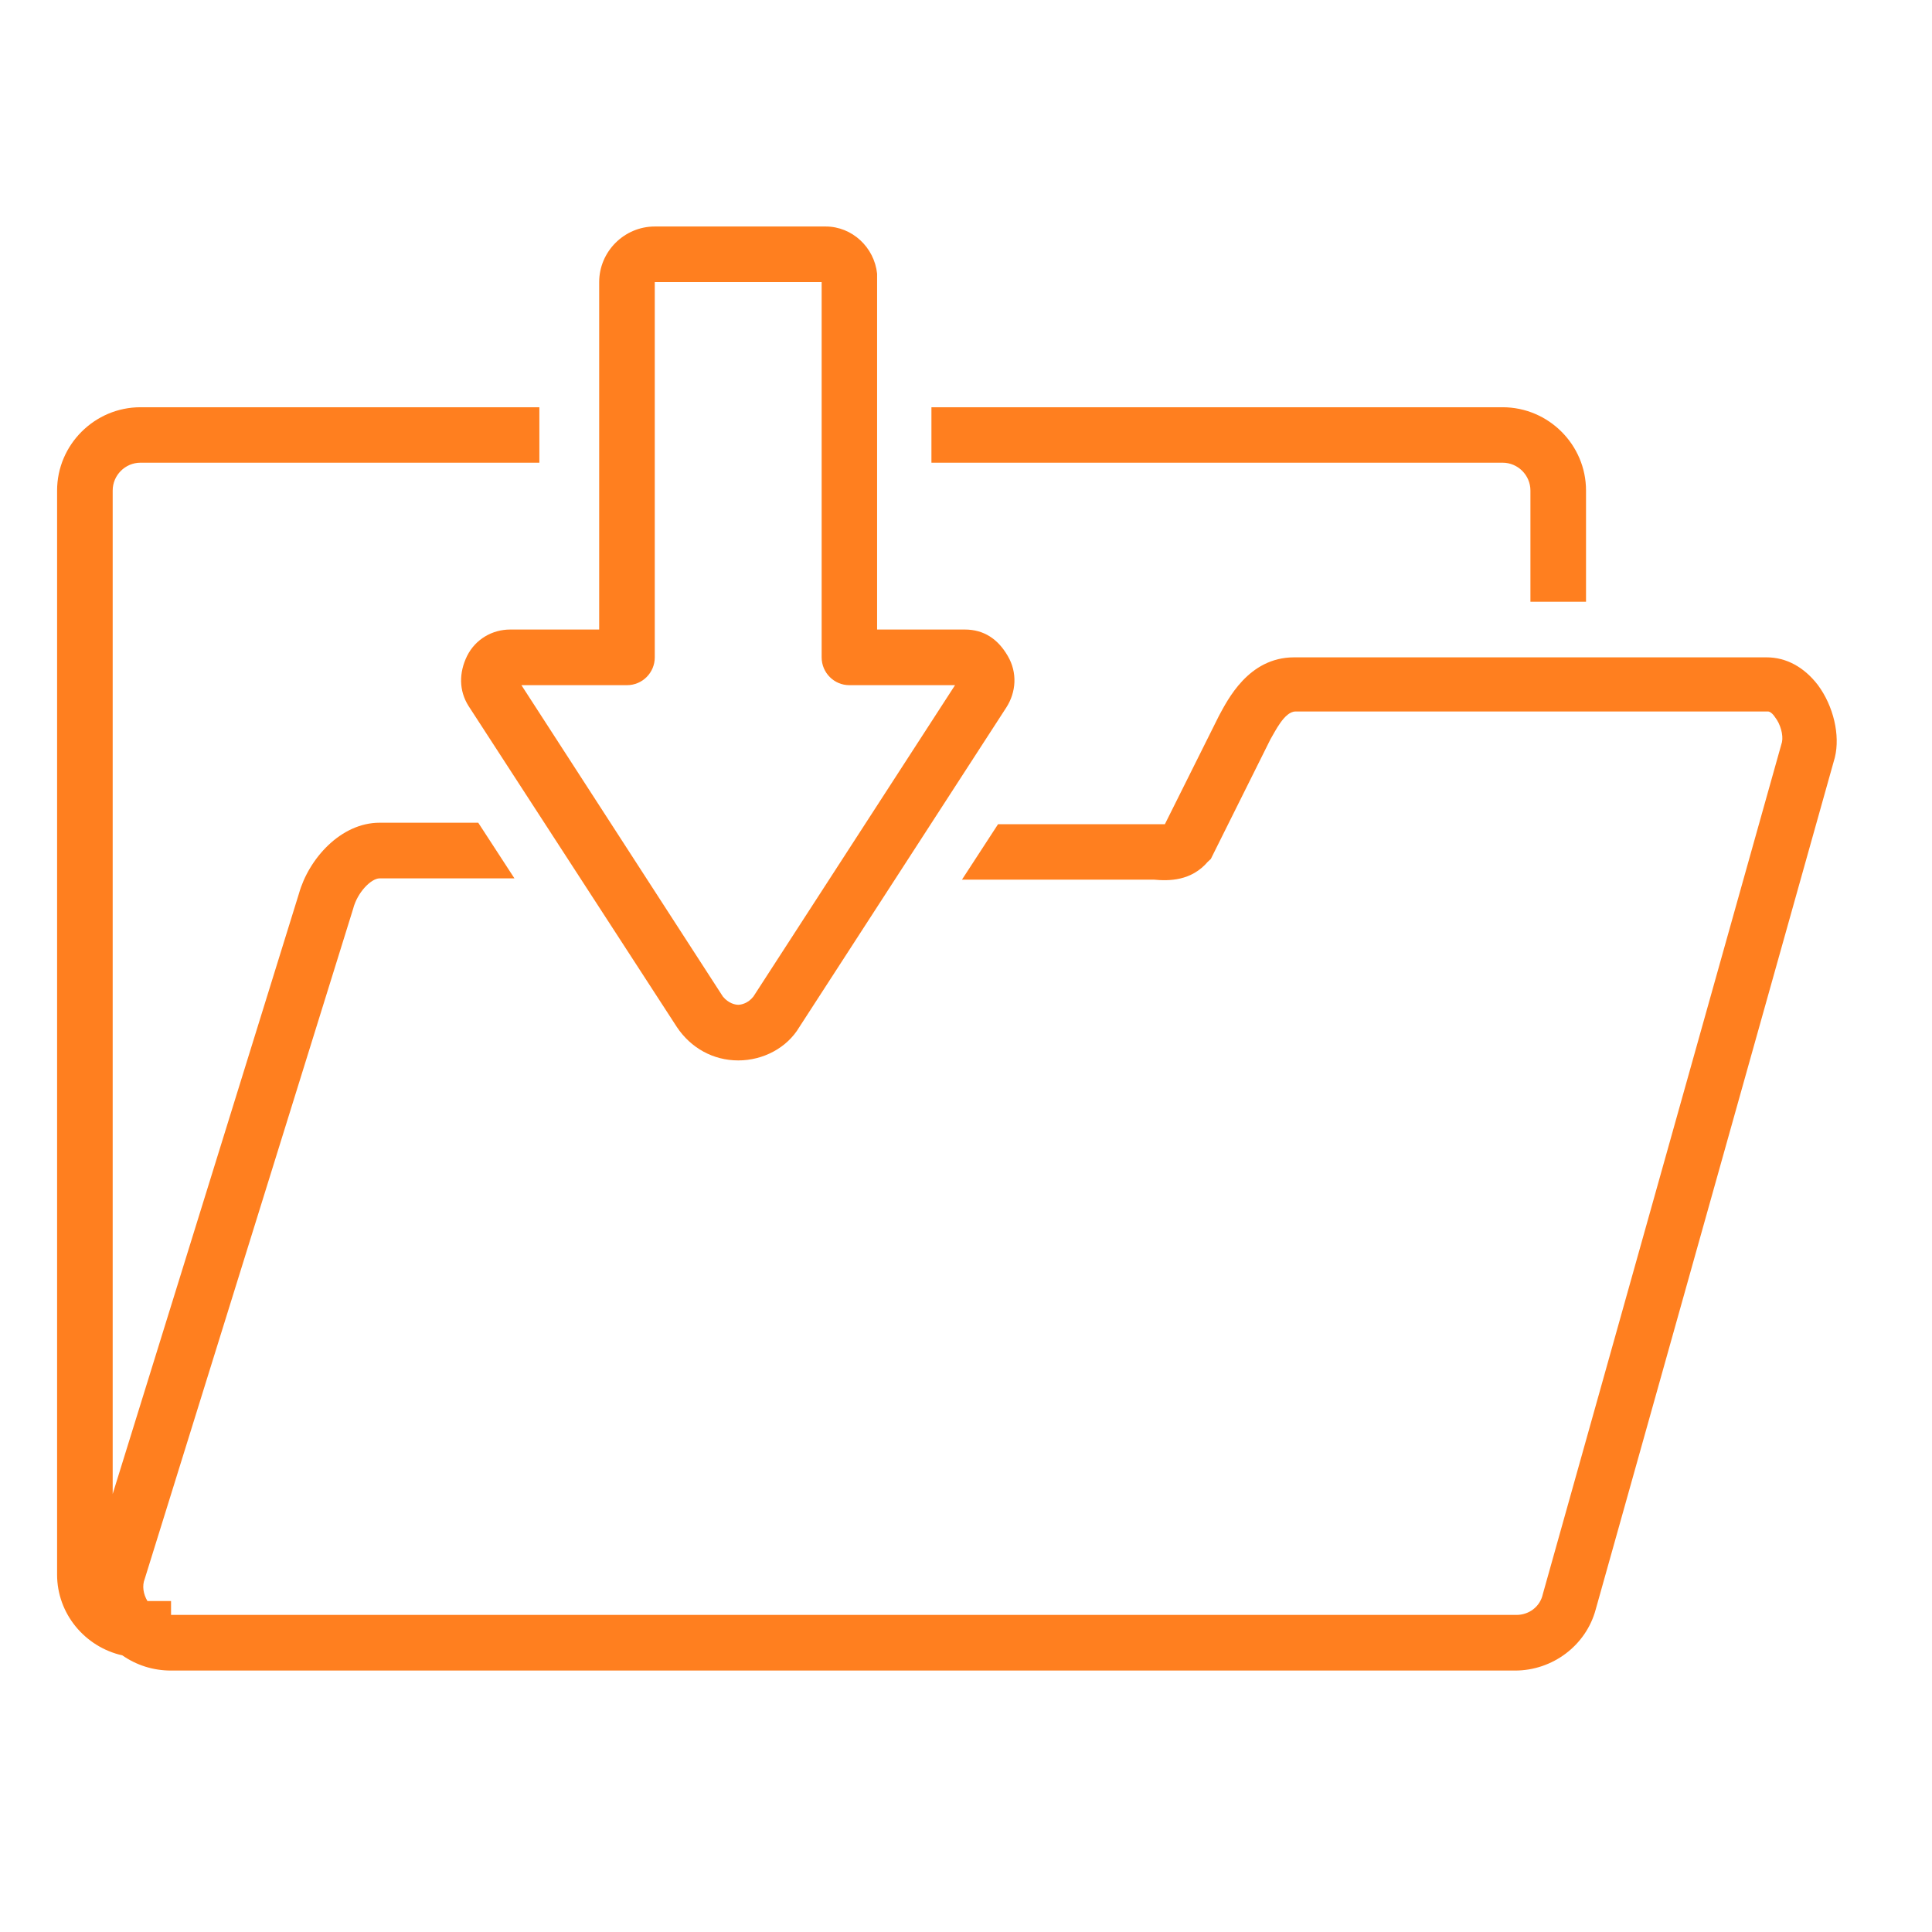 <svg xmlns="http://www.w3.org/2000/svg" xmlns:xlink="http://www.w3.org/1999/xlink" width="55" zoomAndPan="magnify" viewBox="0 0 41.25 41.25" height="55" preserveAspectRatio="xMidYMid meet" version="1.0"><defs><clipPath id="c211a88e4b"><path d="M 1.219 8 L 39.523 8 L 39.523 35.727 L 1.219 35.727 Z M 1.219 8 " clip-rule="nonzero"/></clipPath><clipPath id="154c9c855e"><path d="M 9 4.789 L 22 4.789 L 22 23 L 9 23 Z M 9 4.789 " clip-rule="nonzero"/></clipPath></defs><g clip-path="url(#c211a88e4b)"><path fill="#ff7f1f" d="M 38.816 14.629 C 38.52 14.242 38.137 14.035 37.719 14.035 L 27.629 14.035 C 26.652 14.035 26.207 14.953 26.027 15.281 L 24.871 17.598 C 24.812 17.598 24.723 17.598 24.664 17.598 C 24.574 17.598 24.516 17.598 24.426 17.598 L 21.309 17.598 L 20.539 18.781 L 24.457 18.781 C 24.516 18.781 24.574 18.781 24.633 18.781 C 24.961 18.812 25.434 18.812 25.789 18.398 L 25.852 18.34 L 27.125 15.785 C 27.215 15.637 27.422 15.191 27.66 15.191 L 37.75 15.191 C 37.781 15.191 37.84 15.223 37.898 15.312 C 38.016 15.461 38.078 15.695 38.047 15.844 L 32.941 34.035 C 32.883 34.305 32.645 34.48 32.379 34.48 L 3.652 34.48 L 3.652 34.184 L 3.148 34.184 C 3.059 34.035 3.031 33.859 3.09 33.711 L 7.539 19.406 C 7.629 19.051 7.926 18.754 8.105 18.754 L 10.984 18.754 L 10.211 17.566 L 8.105 17.566 C 7.273 17.566 6.59 18.34 6.383 19.078 L 2.406 31.898 L 2.406 10.473 C 2.406 10.148 2.672 9.879 3 9.879 L 11.516 9.879 L 11.516 8.695 L 3 8.695 C 2.02 8.695 1.219 9.496 1.219 10.473 L 1.219 33.621 C 1.219 34.453 1.812 35.164 2.613 35.344 C 2.91 35.551 3.266 35.668 3.652 35.668 L 32.348 35.668 C 33.148 35.668 33.863 35.133 34.07 34.363 L 39.176 16.172 C 39.293 15.695 39.145 15.074 38.816 14.629 Z M 38.816 14.629 " fill-opacity="1" fill-rule="nonzero"/></g><g clip-path="url(#154c9c855e)"><path fill="#ff7f1f" d="M 18.727 5.844 C 18.668 5.281 18.195 4.836 17.629 4.836 L 13.98 4.836 C 13.328 4.836 12.793 5.371 12.793 6.023 L 12.793 13.441 L 10.895 13.441 C 10.508 13.441 10.152 13.648 9.973 14.004 C 9.797 14.363 9.797 14.746 10.004 15.074 L 14.453 21.93 C 14.75 22.375 15.227 22.641 15.762 22.641 C 16.293 22.641 16.801 22.375 17.066 21.93 L 21.488 15.102 C 21.695 14.777 21.727 14.363 21.516 14.004 C 21.309 13.648 21.012 13.441 20.598 13.441 L 18.727 13.441 L 18.727 5.902 C 18.727 5.902 18.727 5.875 18.727 5.844 Z M 20.391 14.629 L 16.086 21.277 C 15.969 21.426 15.82 21.453 15.762 21.453 C 15.703 21.453 15.555 21.426 15.434 21.277 L 11.133 14.629 L 13.387 14.629 C 13.715 14.629 13.98 14.363 13.98 14.035 L 13.98 6.023 L 17.543 6.023 L 17.543 14.035 C 17.543 14.363 17.809 14.629 18.133 14.629 Z M 20.391 14.629 " fill-opacity="1" fill-rule="nonzero"/></g><path fill="#ff7f1f" d="M 33.863 12.848 L 33.863 10.473 C 33.863 9.496 33.062 8.695 32.082 8.695 L 19.887 8.695 L 19.887 9.879 L 32.082 9.879 C 32.41 9.879 32.676 10.148 32.676 10.473 L 32.676 12.848 Z M 33.863 12.848 " fill-opacity="1" fill-rule="nonzero"/></svg>